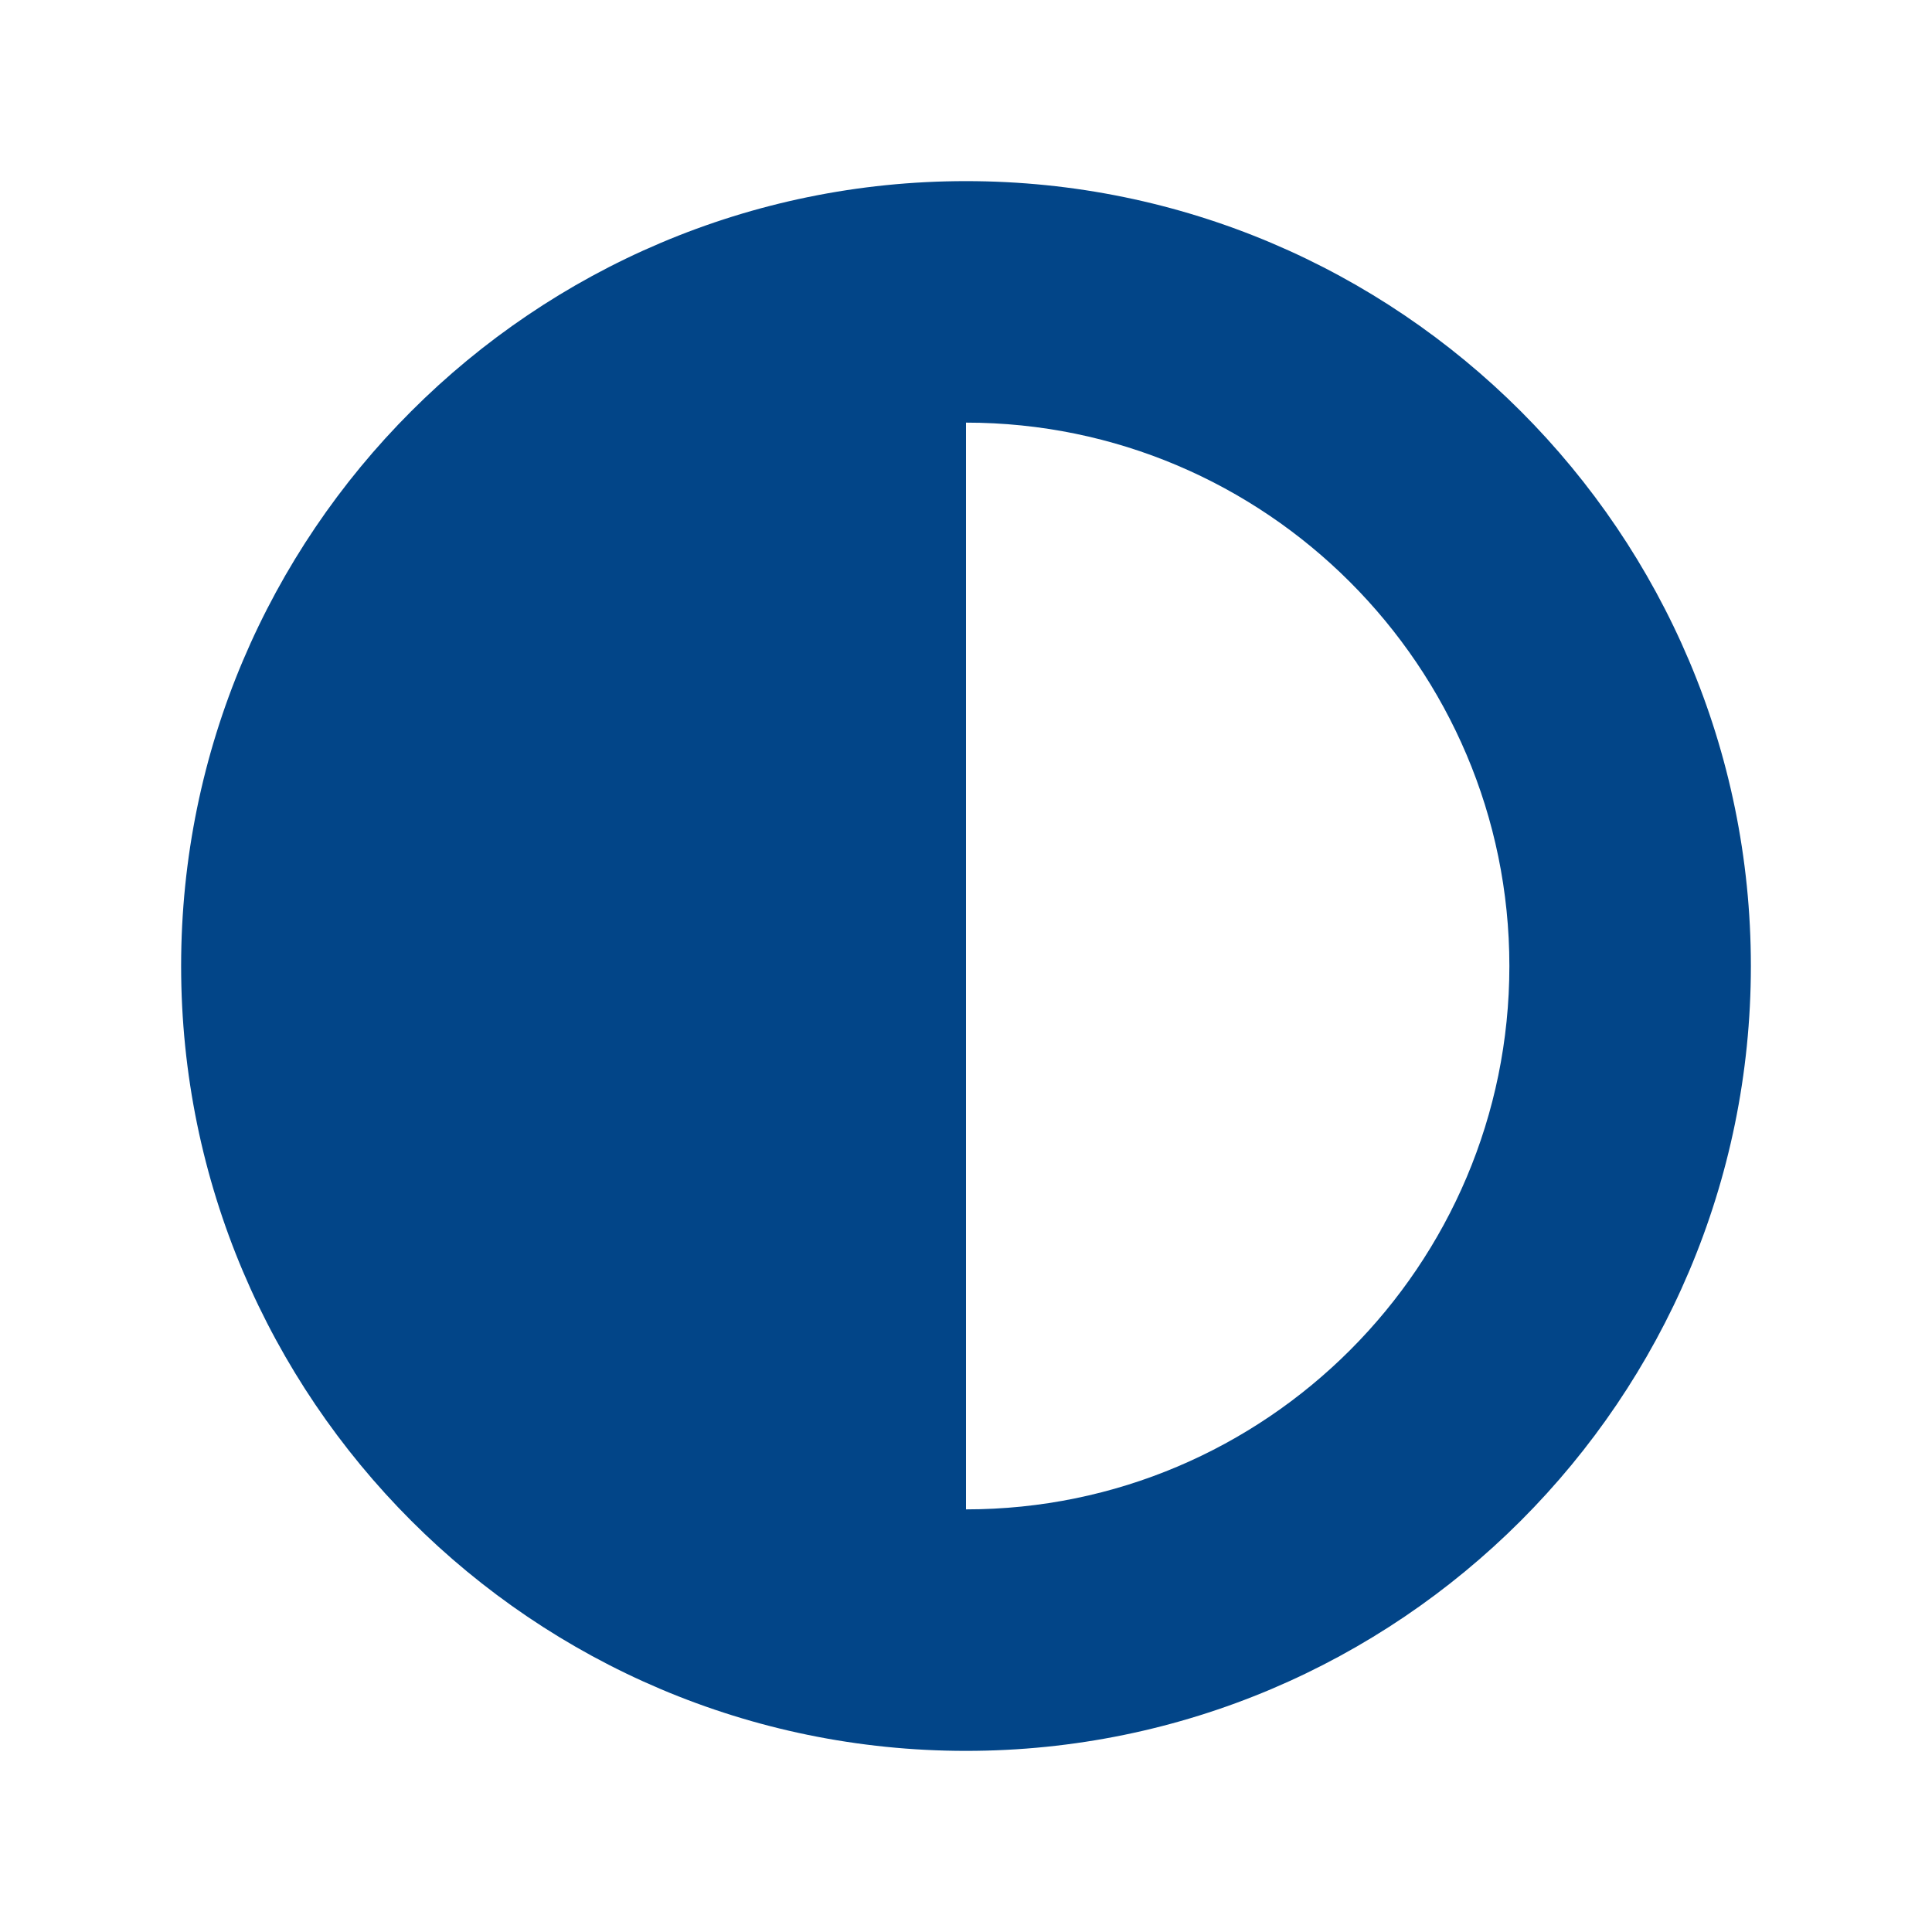 <svg width="32" height="32" viewBox="0 0 32 32" fill="none" xmlns="http://www.w3.org/2000/svg">
<path d="M16 3C8.83 3 3 8.83 3 16C3 23.17 8.83 29 16 29C23.17 29 29 23.17 29 16C29 8.83 23.17 3 16 3ZM16 25V7C20.96 7 25 11.04 25 16C25 20.96 20.97 25 16 25Z" fill="#024588"/>
</svg>
